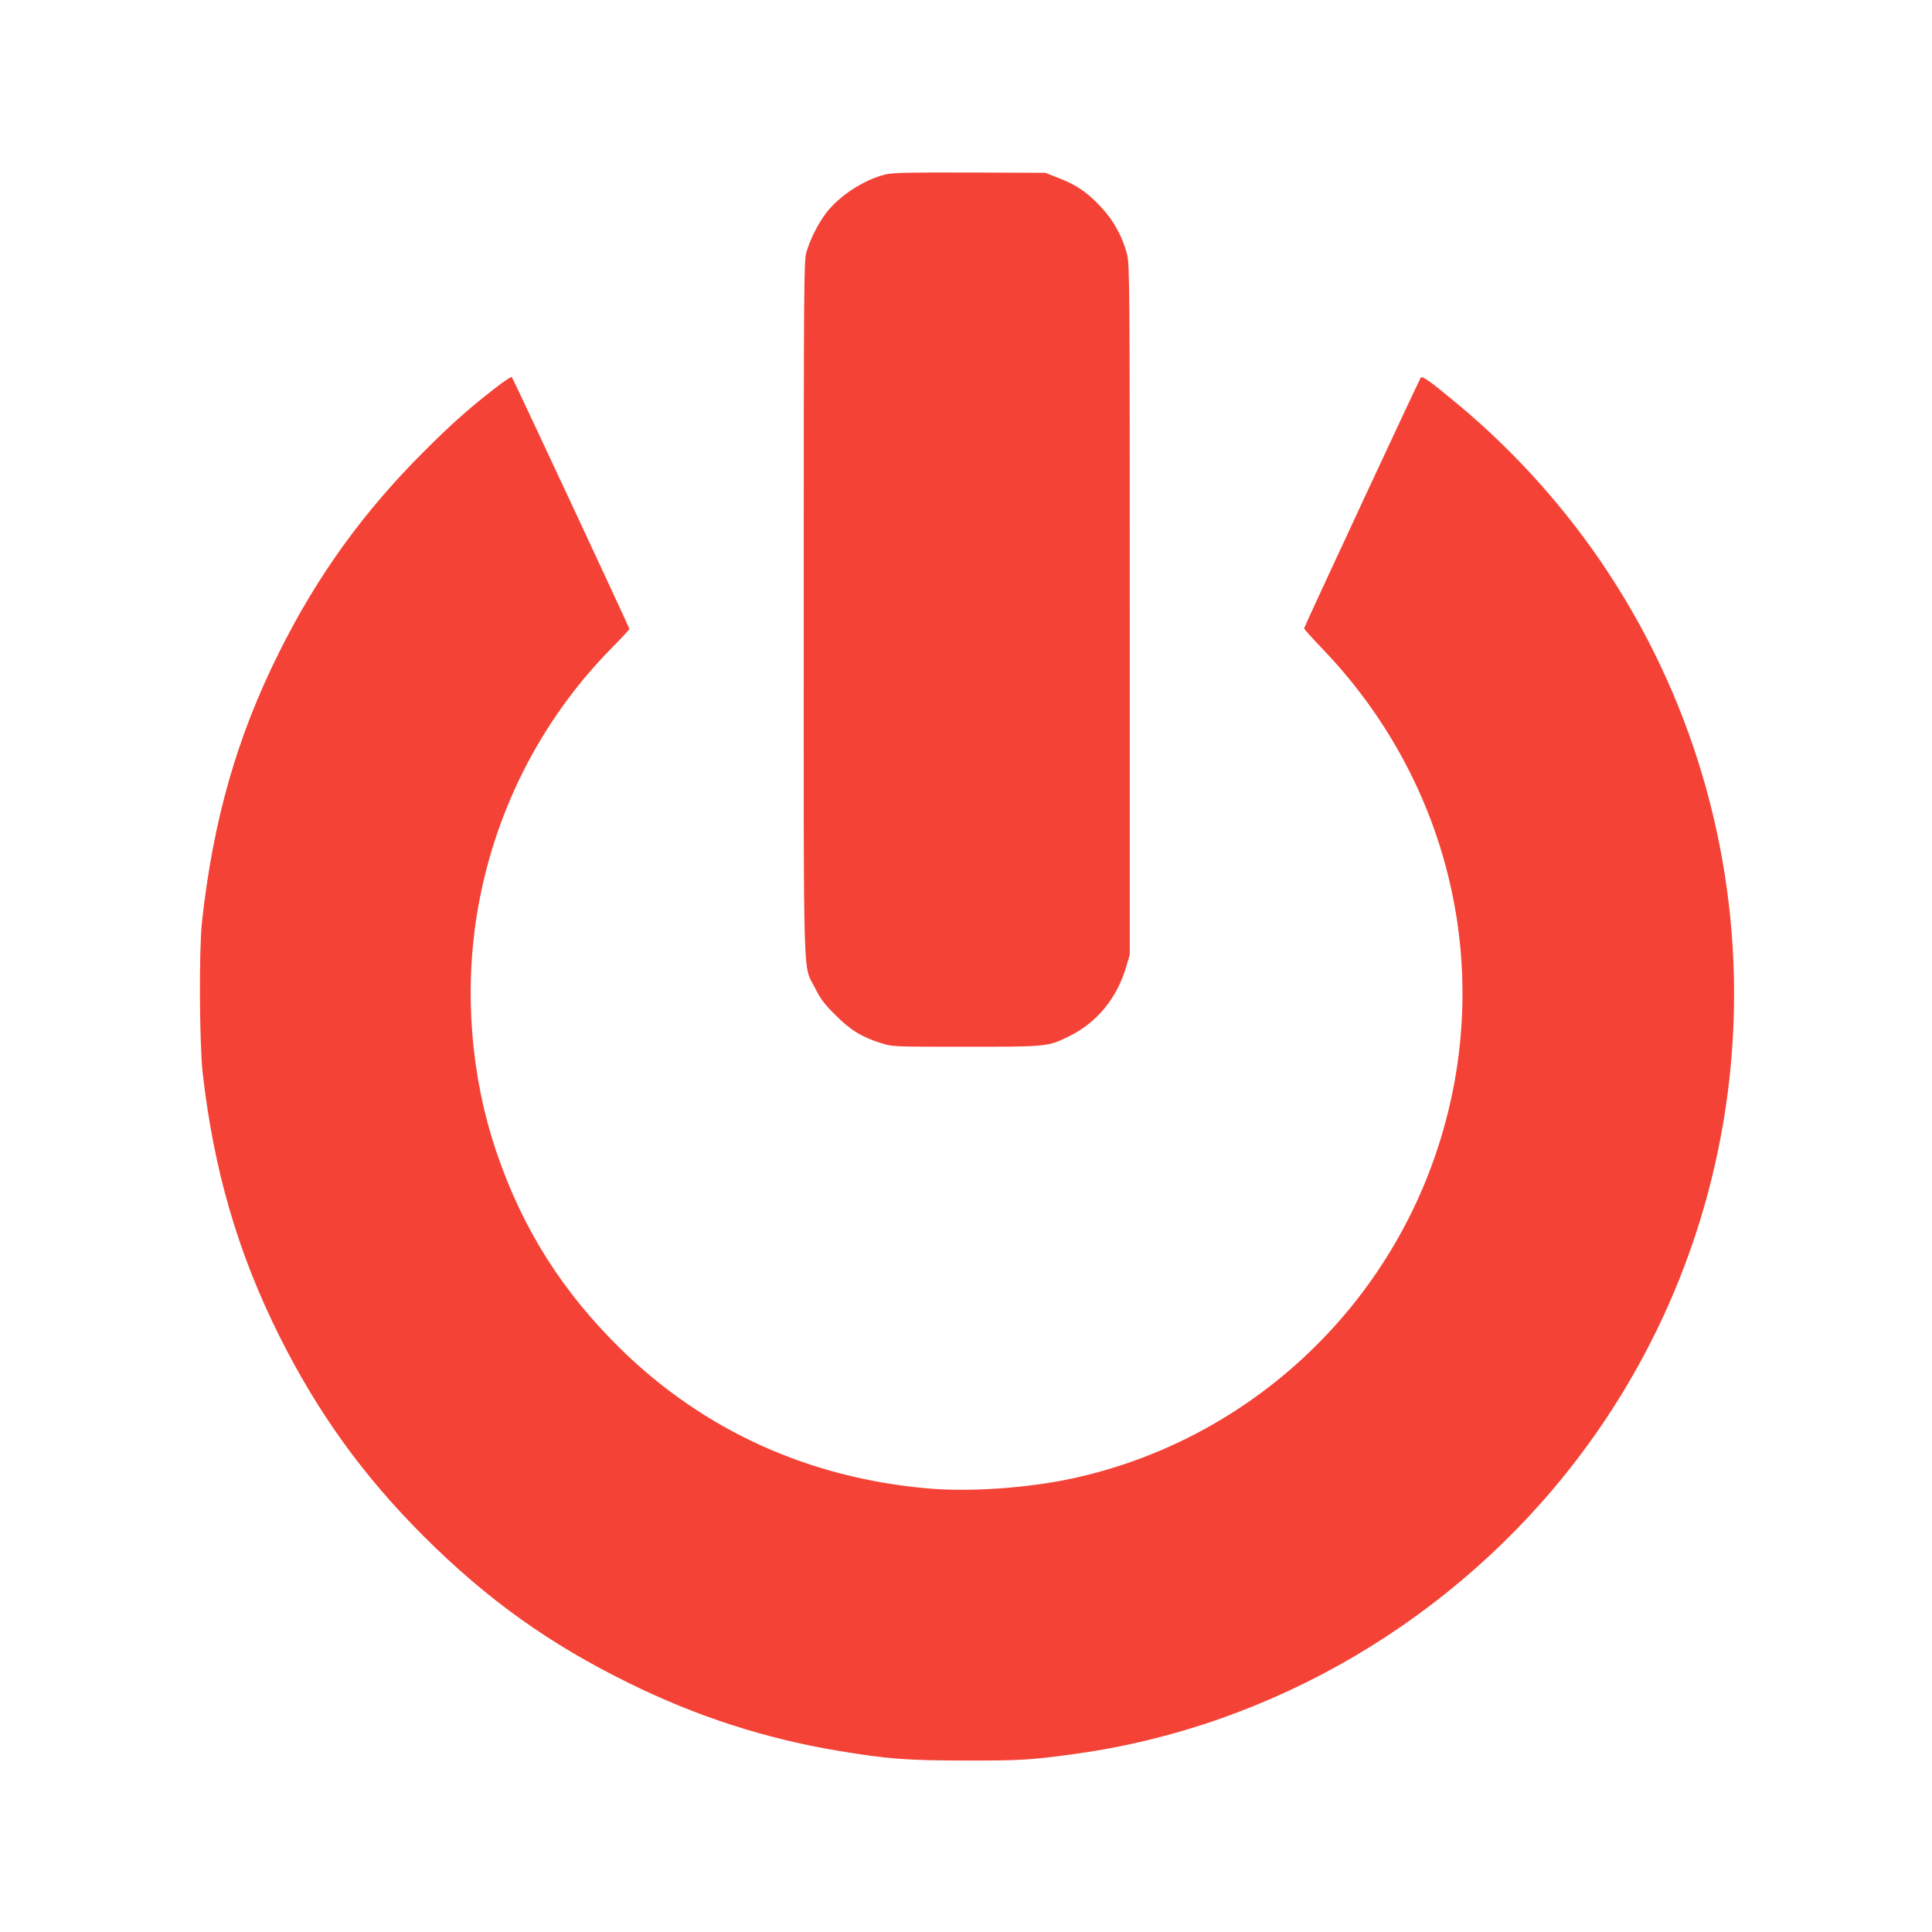 <?xml version="1.0" standalone="no"?>
<!DOCTYPE svg PUBLIC "-//W3C//DTD SVG 20010904//EN"
 "http://www.w3.org/TR/2001/REC-SVG-20010904/DTD/svg10.dtd">
<svg version="1.0" xmlns="http://www.w3.org/2000/svg"
 width="1280pt" height="1280pt" viewBox="0 0 1280 1280"
 preserveAspectRatio="xMidYMid meet">
<g transform="translate(0,1280) scale(0.1,-0.1)"
fill="#f44336" stroke="none">
<path d="M5865 11644 c-142 -35 -306 -142 -393 -257 -54 -72 -105 -174 -129
-257 -17 -62 -18 -162 -18 -2365 0 -2587 -7 -2345 77 -2515 34 -68 60 -103
133 -175 99 -100 175 -146 305 -187 74 -23 79 -23 560 -23 541 0 543 0 686 71
183 90 316 254 376 461 l23 78 0 2285 c0 2159 -1 2289 -18 2355 -29 116 -90
226 -174 315 -90 96 -160 144 -278 190 l-90 35 -500 2 c-411 1 -511 -1 -560
-13z"/>
<path d="M3280 10228 c-169 -130 -294 -242 -470 -418 -402 -401 -706 -822
-958 -1326 -281 -561 -440 -1116 -514 -1794 -20 -181 -17 -807 5 -1000 73
-643 234 -1195 509 -1744 254 -507 554 -924 957 -1326 417 -416 829 -711 1356
-970 450 -222 902 -368 1385 -449 331 -55 459 -65 850 -65 360 -1 435 4 730
45 1304 181 2514 894 3324 1958 1301 1709 1383 4067 202 5866 -273 416 -617
801 -1000 1119 -179 149 -234 188 -243 174 -16 -25 -773 -1652 -773 -1661 0
-5 53 -64 117 -131 854 -886 1148 -2142 771 -3304 -359 -1110 -1286 -1951
-2423 -2197 -296 -64 -680 -91 -960 -66 -786 69 -1479 383 -2029 920 -389 381
-653 797 -826 1306 -170 500 -215 1058 -129 1584 109 663 418 1275 886 1752
68 69 123 128 123 132 0 9 -771 1660 -779 1669 -4 4 -54 -29 -111 -74z"/>
</g>
</svg>
